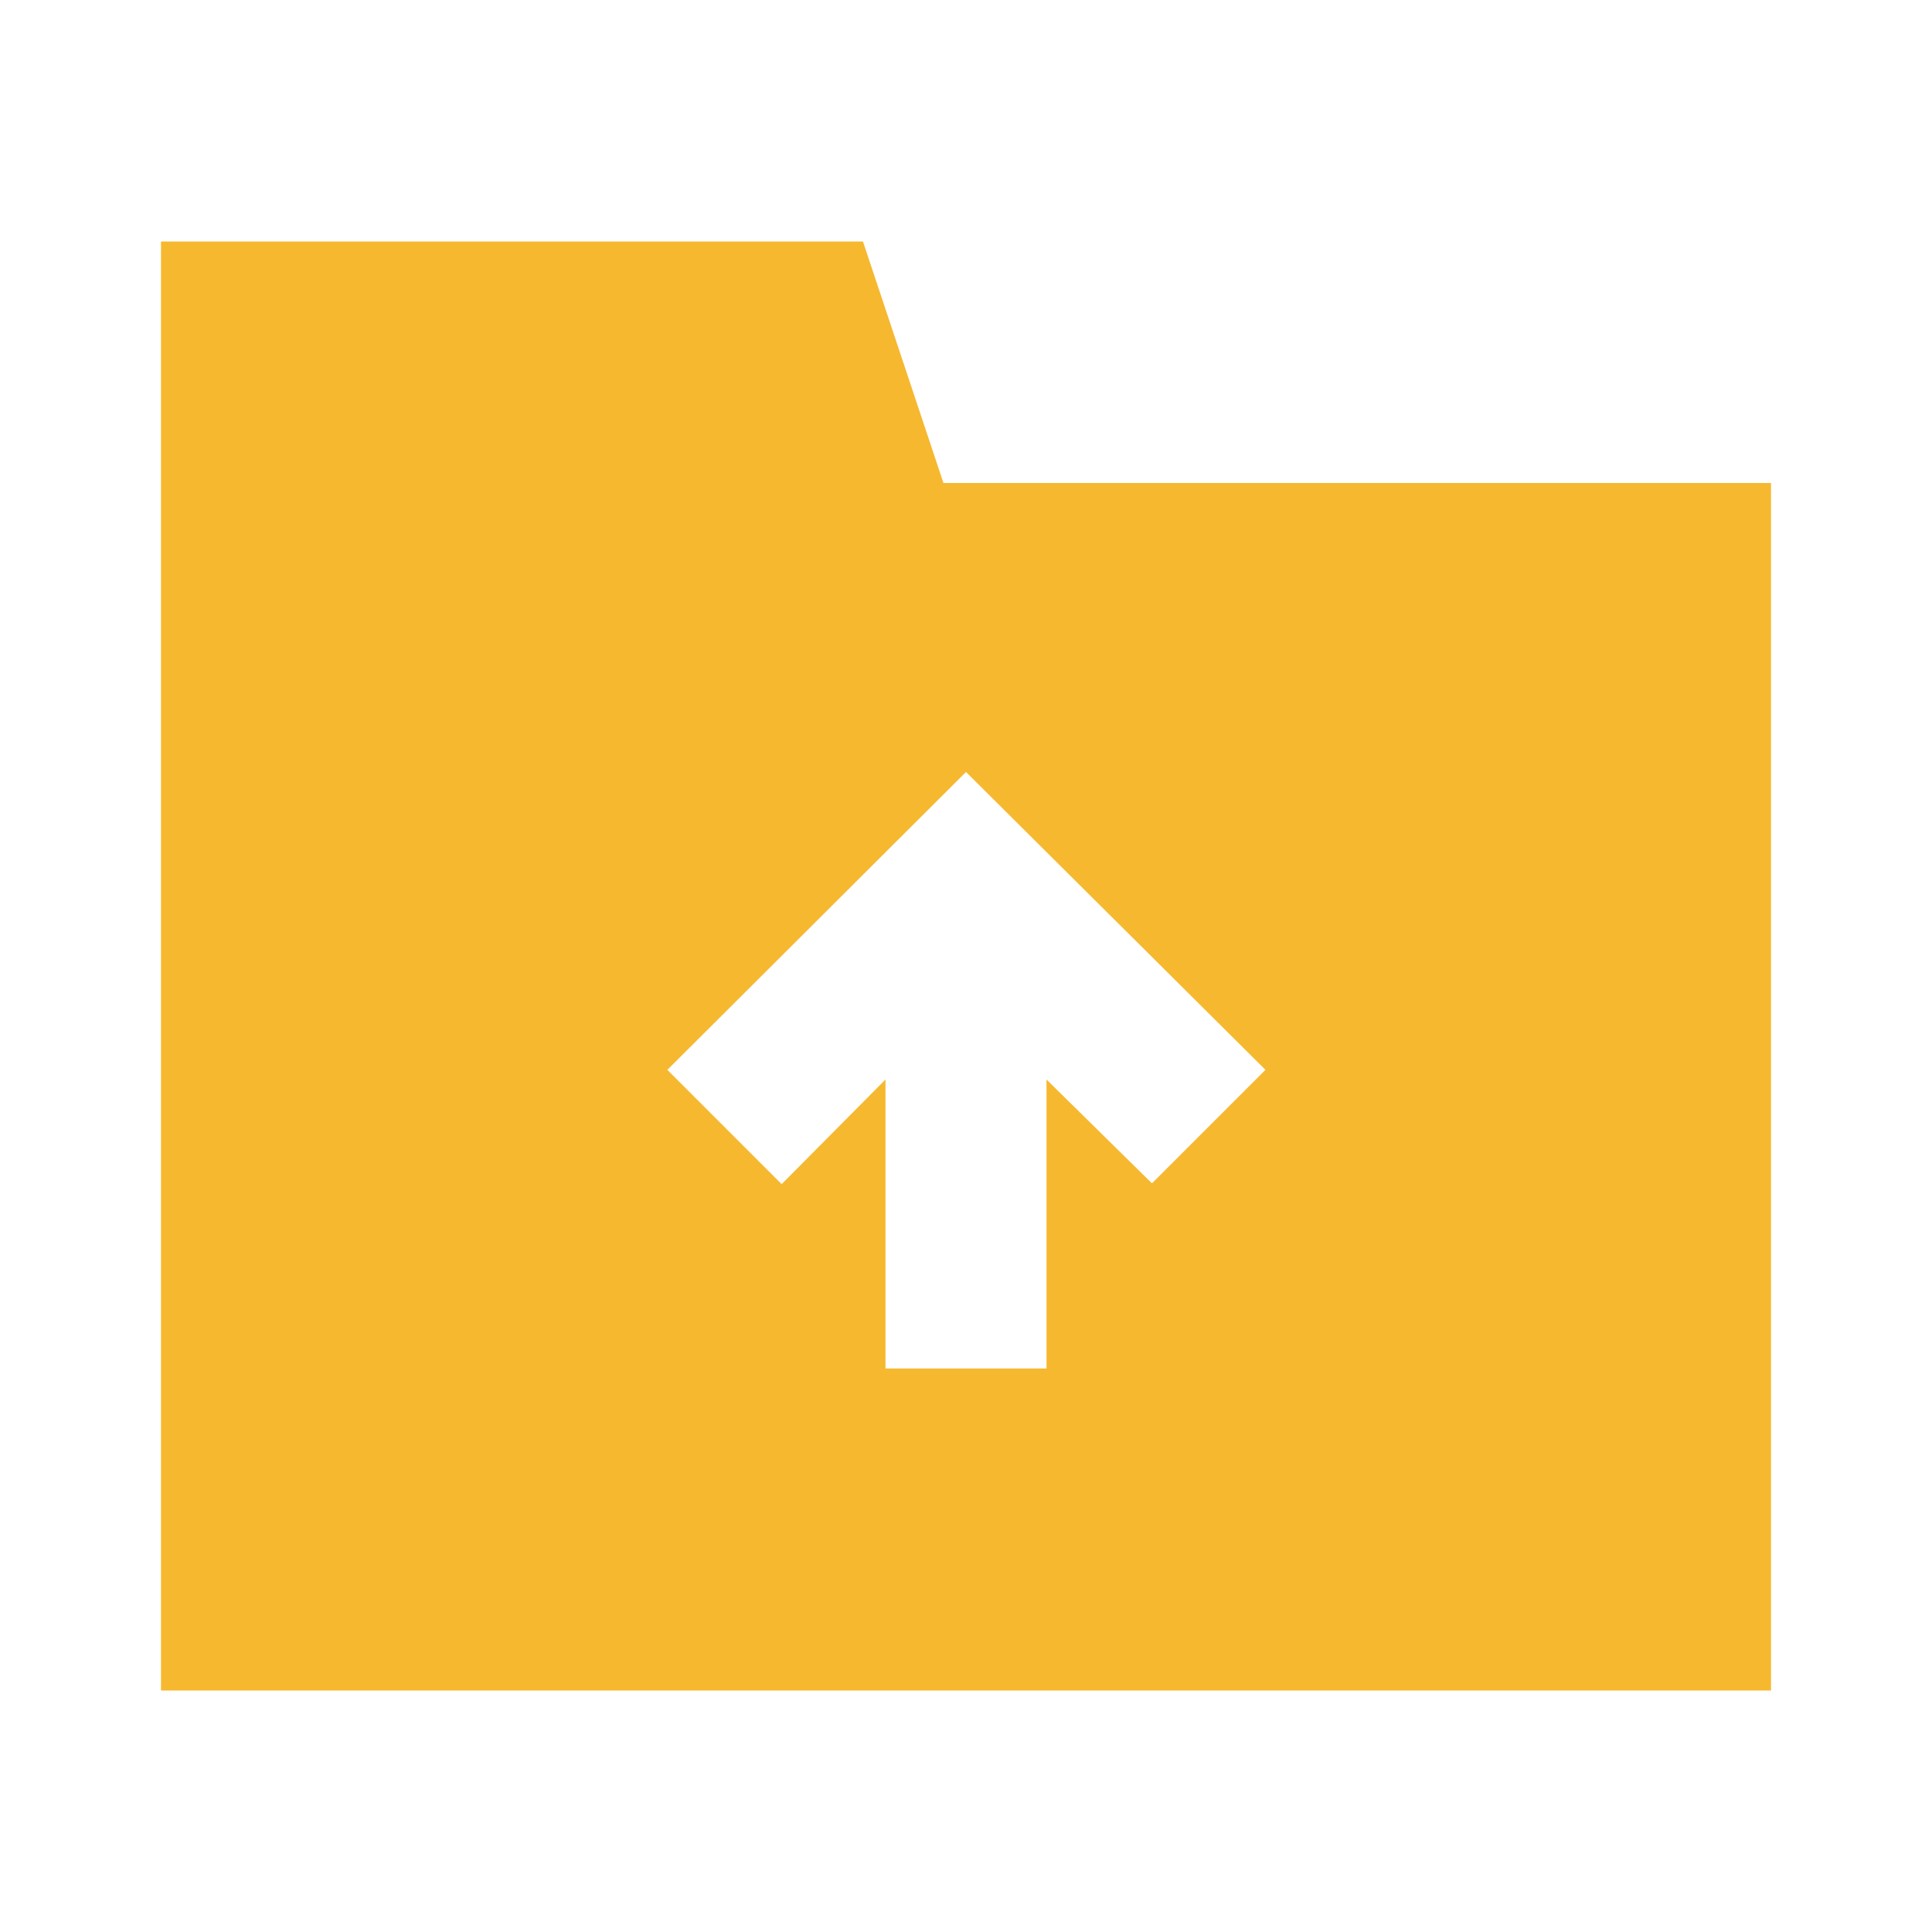 <svg viewBox="0 0 24 24" xmlns="http://www.w3.org/2000/svg"><title></title><g data-name="Layer 2" id="Layer_2"><path d="M10.72,3H2V21H22V6H11.72Zm5,10.29-1.41,1.41L13,13.41V17H11V13.41L9.71,14.71,8.29,13.29,12,9.59Z" fill="#f6b82f" opacity="1" original-fill="#178839"></path></g></svg>